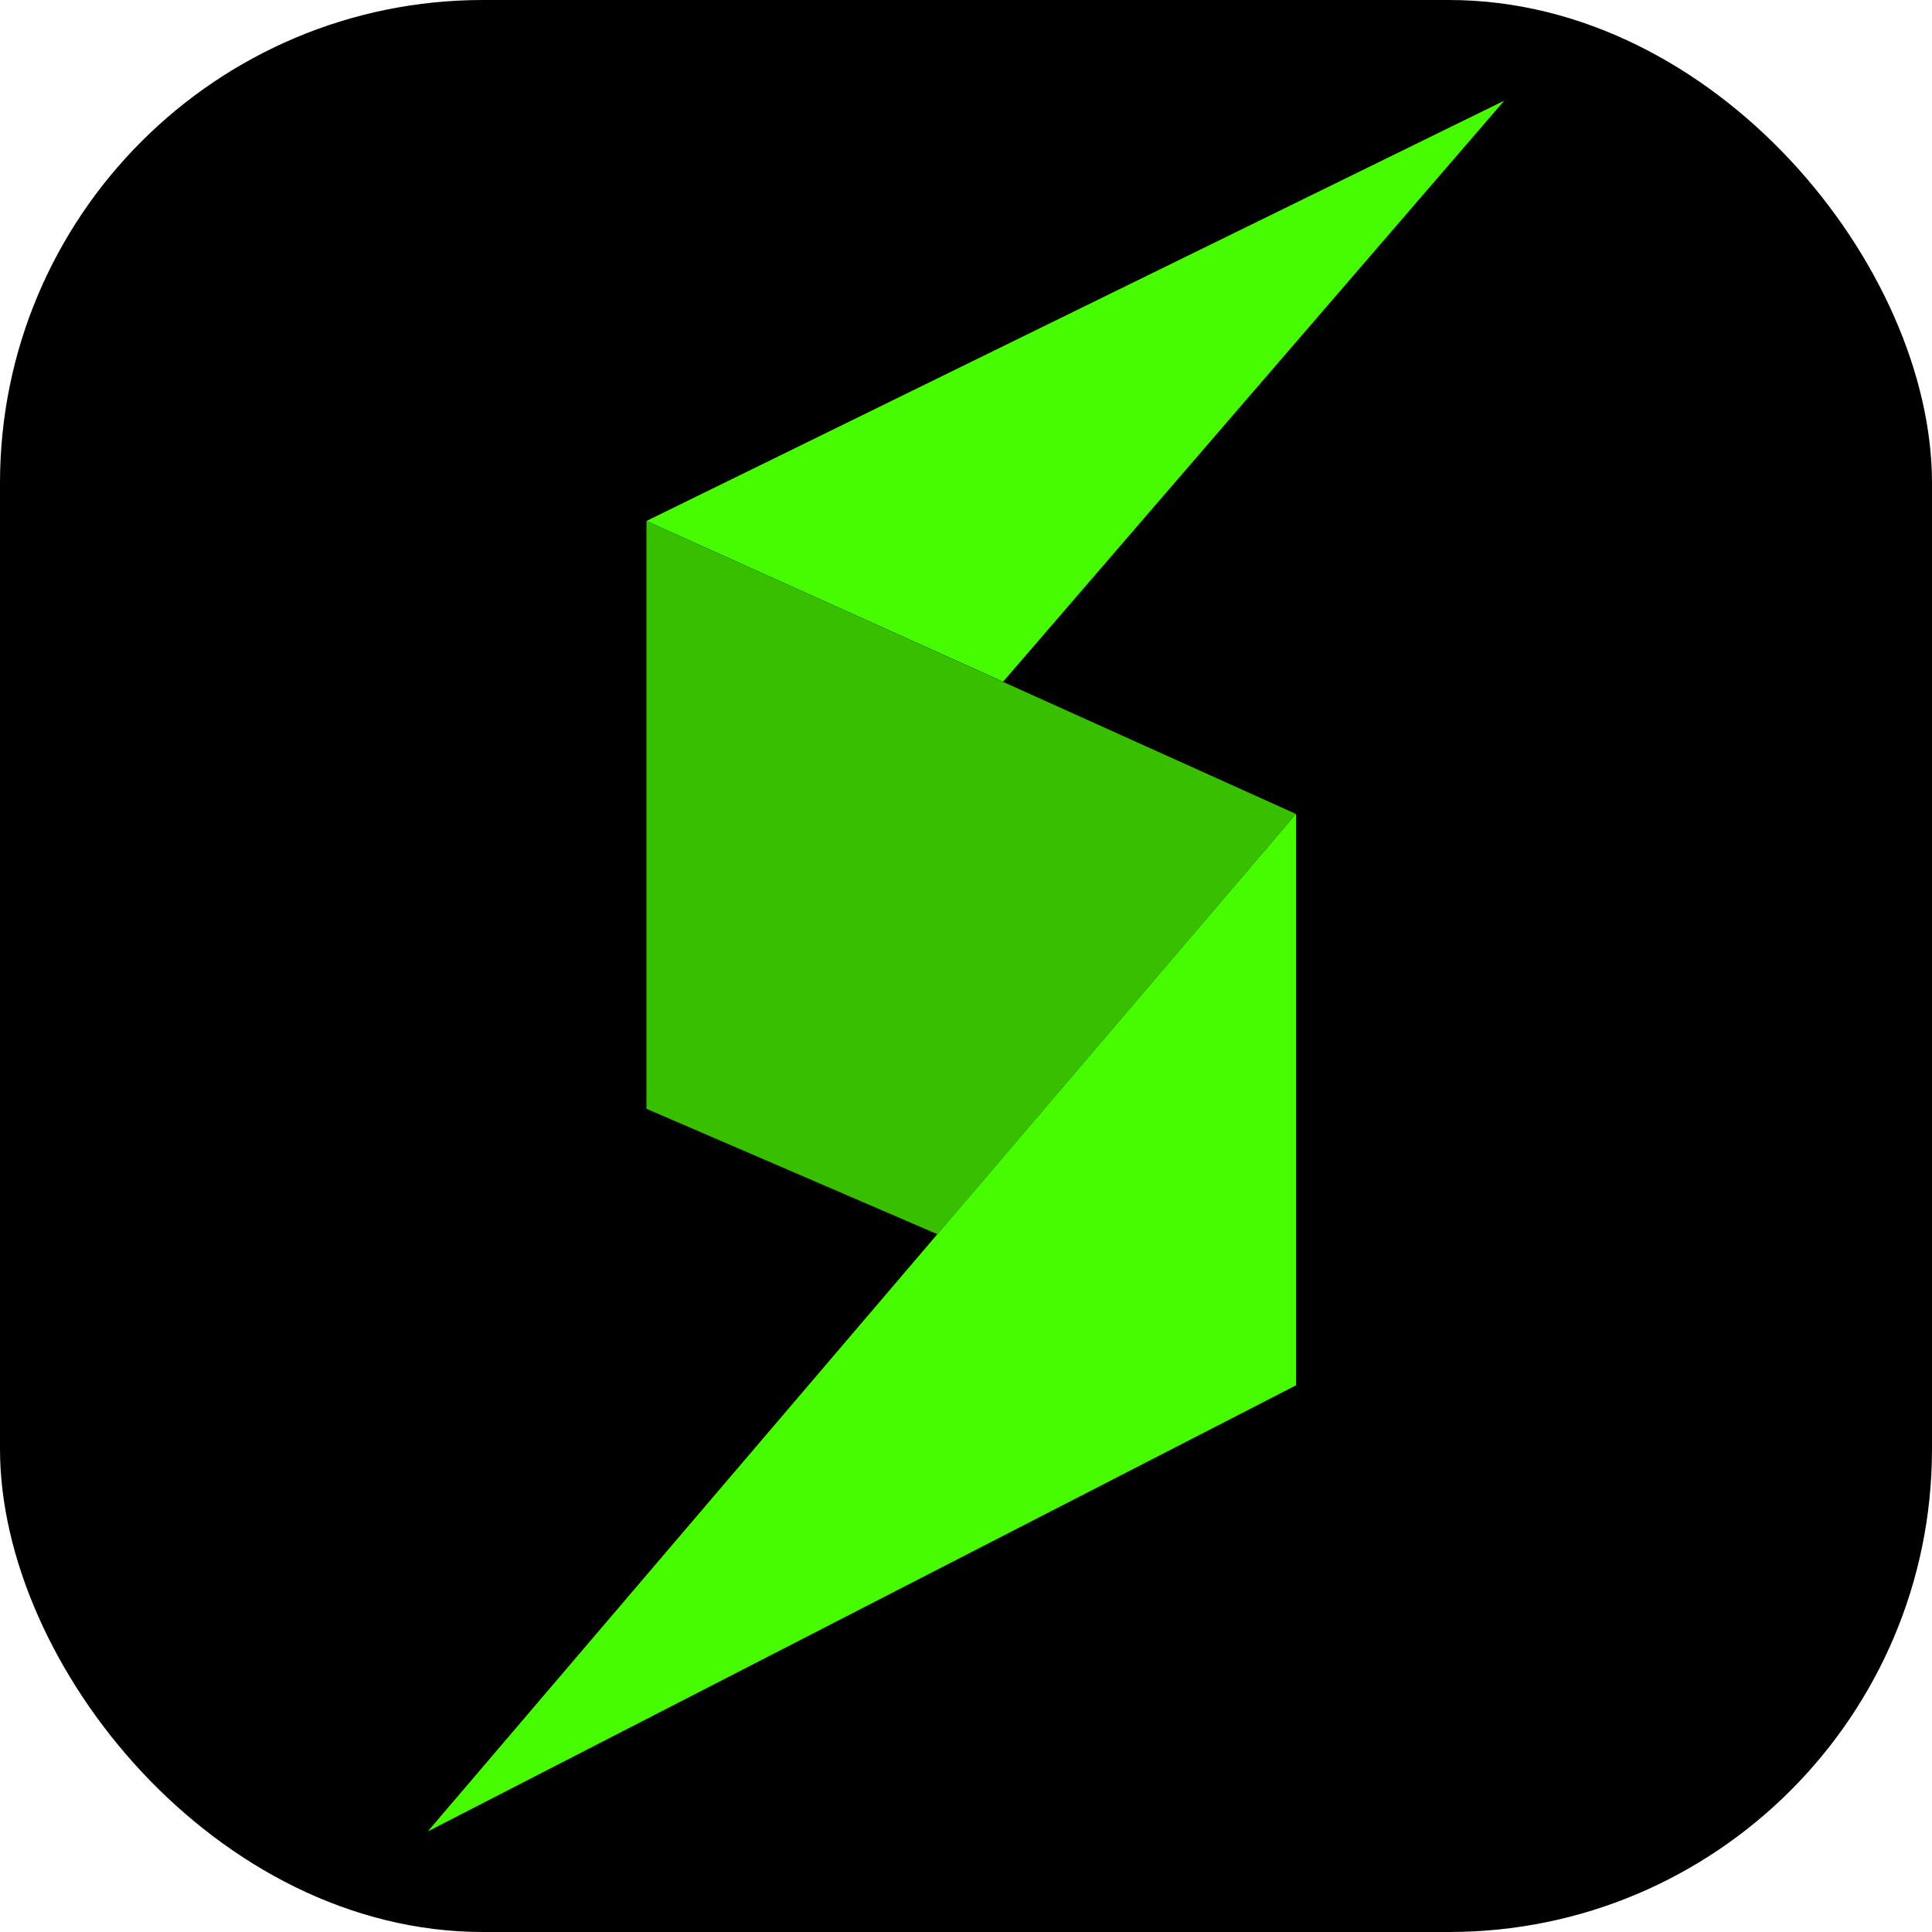 <svg width="20" height="20" viewBox="0 0 20 20" fill="none" xmlns="http://www.w3.org/2000/svg">
<rect width="20" height="20" rx="5" fill="black"/>
<path d="M4.428 18.959L13.416 8.425V14.341L4.428 18.959Z" fill="#47FB00"/>
<path d="M13.416 8.426L6.692 5.394V11.478L9.705 12.777L13.416 8.426Z" fill="#37BF00"/>
<path d="M10.384 7.057L15.572 1.042L6.692 5.393L10.384 7.057Z" fill="#47FB00"/>
</svg>

